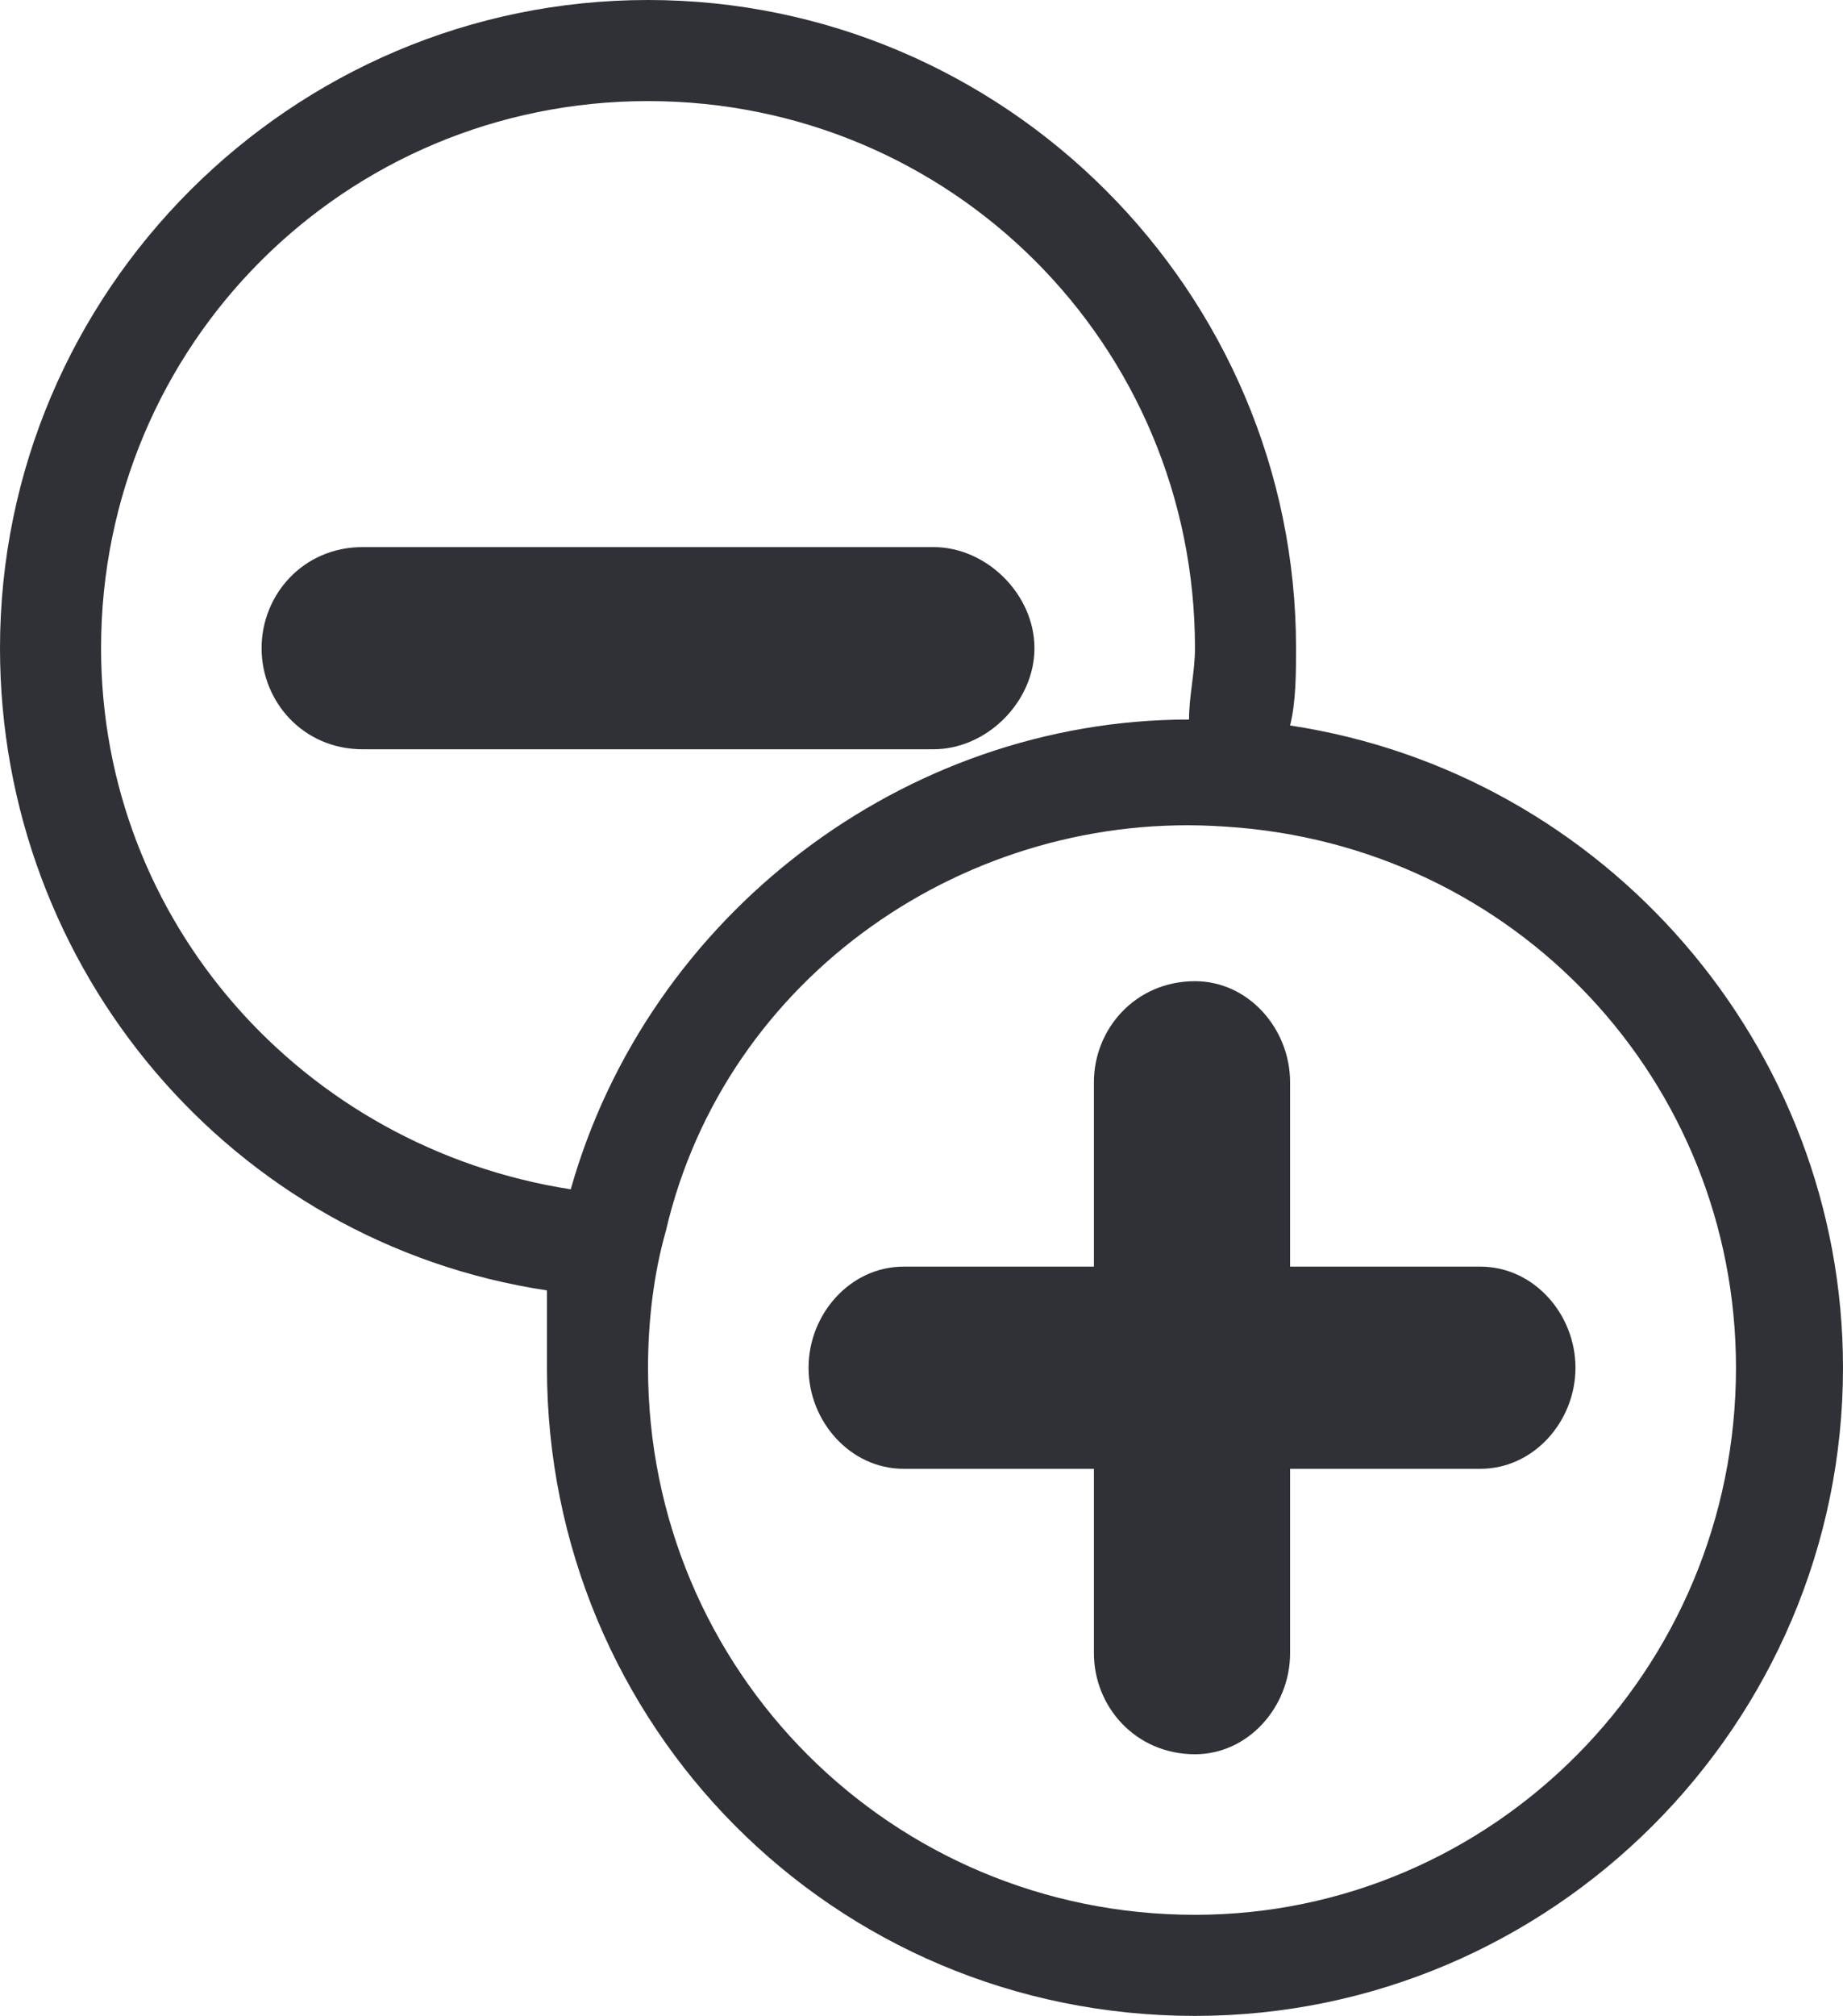 <?xml version="1.0" encoding="UTF-8"?> <svg xmlns="http://www.w3.org/2000/svg" width="310" height="339" viewBox="0 0 310 339" fill="none"> <path d="M109 0C169 0 218 49 218 109C218 113 218 118 217 122C270 130 310 176 310 230C310 290 261 339 201 339C140 339 92 290 92 230C92 225 92 221 92 217C39 209 0 163 0 109C0 49 49 0 109 0ZM206 139C163 136 122 164 112 207C110 214 109 222 109 230C109 281 150 322 201 322C251 322 292 281 292 230C292 182 255 142 206 139ZM96 200C109 154 152 121 200 121C200 117 201 113 201 109C201 58 160 17 109 17C58 17 17 58 17 109C17 155 51 193 96 200Z" fill="#2F3137"></path> <path d="M61 126C51 126 44 118 44 109C44 100 51 92 61 92H157C166 92 174 100 174 109C174 118 166 126 157 126H61Z" fill="#2F3137"></path> <path d="M152 247C143 247 136 239 136 230C136 221 143 213 152 213H184V182C184 173 191 165 201 165C210 165 217 173 217 182V213H249C258 213 265 221 265 230C265 239 258 247 249 247H217V278C217 287 210 295 201 295C191 295 184 287 184 278V247H152Z" fill="#2F3137"></path> </svg> 